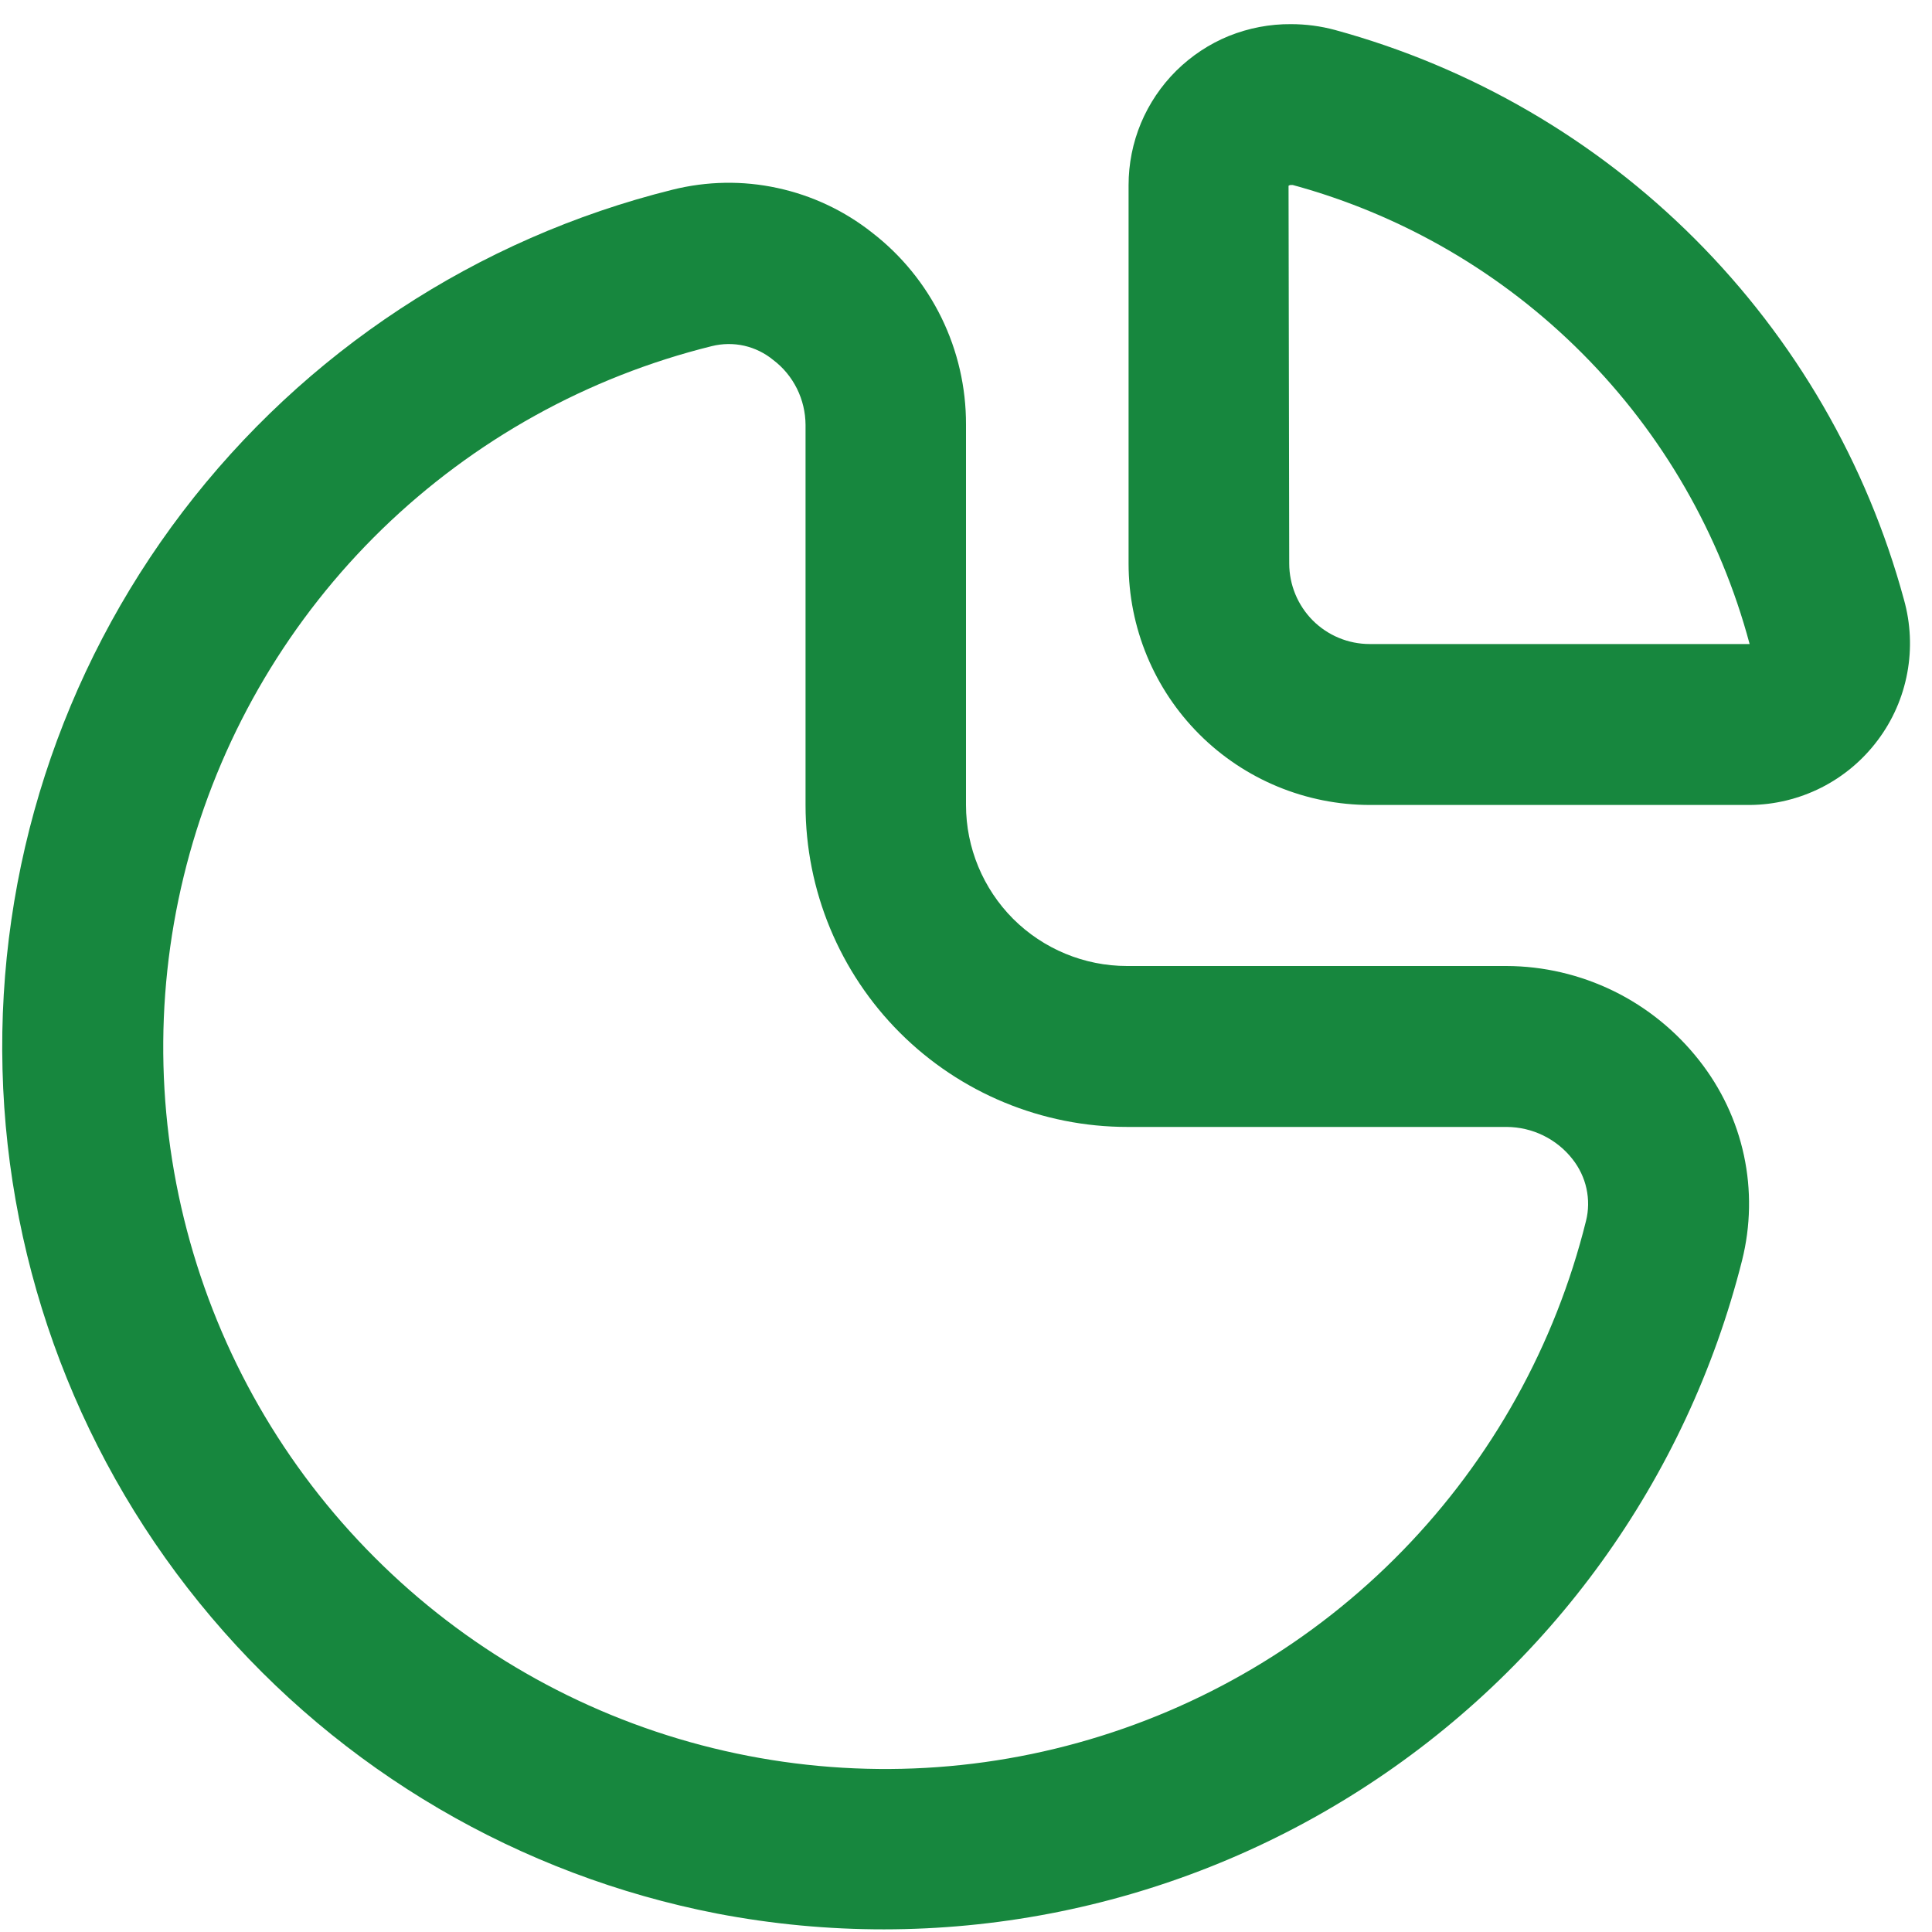 <svg width="20" height="20" viewBox="0 0 20 20" fill="none" xmlns="http://www.w3.org/2000/svg">
<g clip-path="url(#clip0_1357_5008)">
<path d="M15.594 10H11.667C11.225 10 10.801 9.824 10.488 9.512C10.176 9.199 10 8.775 10 8.333V4.395C10.001 4.011 9.914 3.633 9.746 3.289C9.577 2.944 9.332 2.643 9.029 2.409C8.741 2.181 8.405 2.023 8.047 1.946C7.688 1.868 7.317 1.875 6.961 1.964C4.941 2.466 3.152 3.642 1.891 5.298C0.63 6.954 -0.028 8.991 0.026 11.072C0.079 13.152 0.842 15.153 2.187 16.741C3.531 18.33 5.378 19.412 7.422 19.809C9.719 20.249 12.098 19.794 14.071 18.536C16.044 17.279 17.462 15.316 18.034 13.047C18.123 12.691 18.13 12.319 18.053 11.96C17.976 11.601 17.817 11.265 17.589 10.976C17.352 10.674 17.049 10.428 16.704 10.259C16.358 10.09 15.979 10.001 15.594 10ZM16.418 12.64C16.099 13.925 15.444 15.102 14.521 16.051C13.598 17 12.439 17.686 11.163 18.04C9.887 18.395 8.541 18.403 7.26 18.066C5.98 17.729 4.812 17.058 3.877 16.121C2.941 15.185 2.271 14.017 1.935 12.736C1.598 11.456 1.609 10.109 1.964 8.833C2.319 7.558 3.006 6.4 3.956 5.477C4.906 4.555 6.083 3.901 7.369 3.583C7.478 3.556 7.593 3.554 7.704 3.579C7.814 3.604 7.918 3.655 8.005 3.727C8.109 3.805 8.192 3.907 8.25 4.023C8.308 4.14 8.338 4.268 8.339 4.398V8.333C8.339 9.217 8.69 10.065 9.315 10.69C9.94 11.315 10.788 11.666 11.672 11.666H15.598C15.73 11.667 15.859 11.697 15.977 11.755C16.095 11.813 16.198 11.896 16.279 12C16.349 12.089 16.399 12.193 16.423 12.304C16.447 12.415 16.446 12.53 16.418 12.64Z" fill="#17873E"/>
<path d="M19.709 6.205C19.326 4.795 18.58 3.509 17.547 2.475C16.514 1.441 15.229 0.695 13.819 0.31C13.671 0.27 13.518 0.25 13.365 0.25C13.145 0.248 12.927 0.29 12.722 0.372C12.518 0.455 12.333 0.578 12.176 0.733C12.02 0.888 11.896 1.072 11.811 1.275C11.726 1.479 11.683 1.697 11.683 1.917V5.833C11.683 6.496 11.946 7.132 12.415 7.601C12.884 8.07 13.52 8.333 14.183 8.333H18.115C18.372 8.331 18.625 8.269 18.855 8.153C19.084 8.037 19.284 7.869 19.438 7.663C19.593 7.457 19.697 7.219 19.744 6.966C19.791 6.713 19.779 6.453 19.709 6.205ZM17.628 6.667H14.179C13.958 6.667 13.746 6.579 13.59 6.423C13.434 6.266 13.346 6.054 13.346 5.833L13.339 1.923C13.345 1.918 13.353 1.916 13.36 1.915H13.382C14.517 2.224 15.551 2.826 16.381 3.66C17.211 4.493 17.808 5.53 18.112 6.667H17.628Z" fill="#17873E"/>
</g>
<defs>
<clipPath id="clip0_1357_5008">
<rect width="20" height="20" fill="white"/>
</clipPath>
</defs>
</svg>
